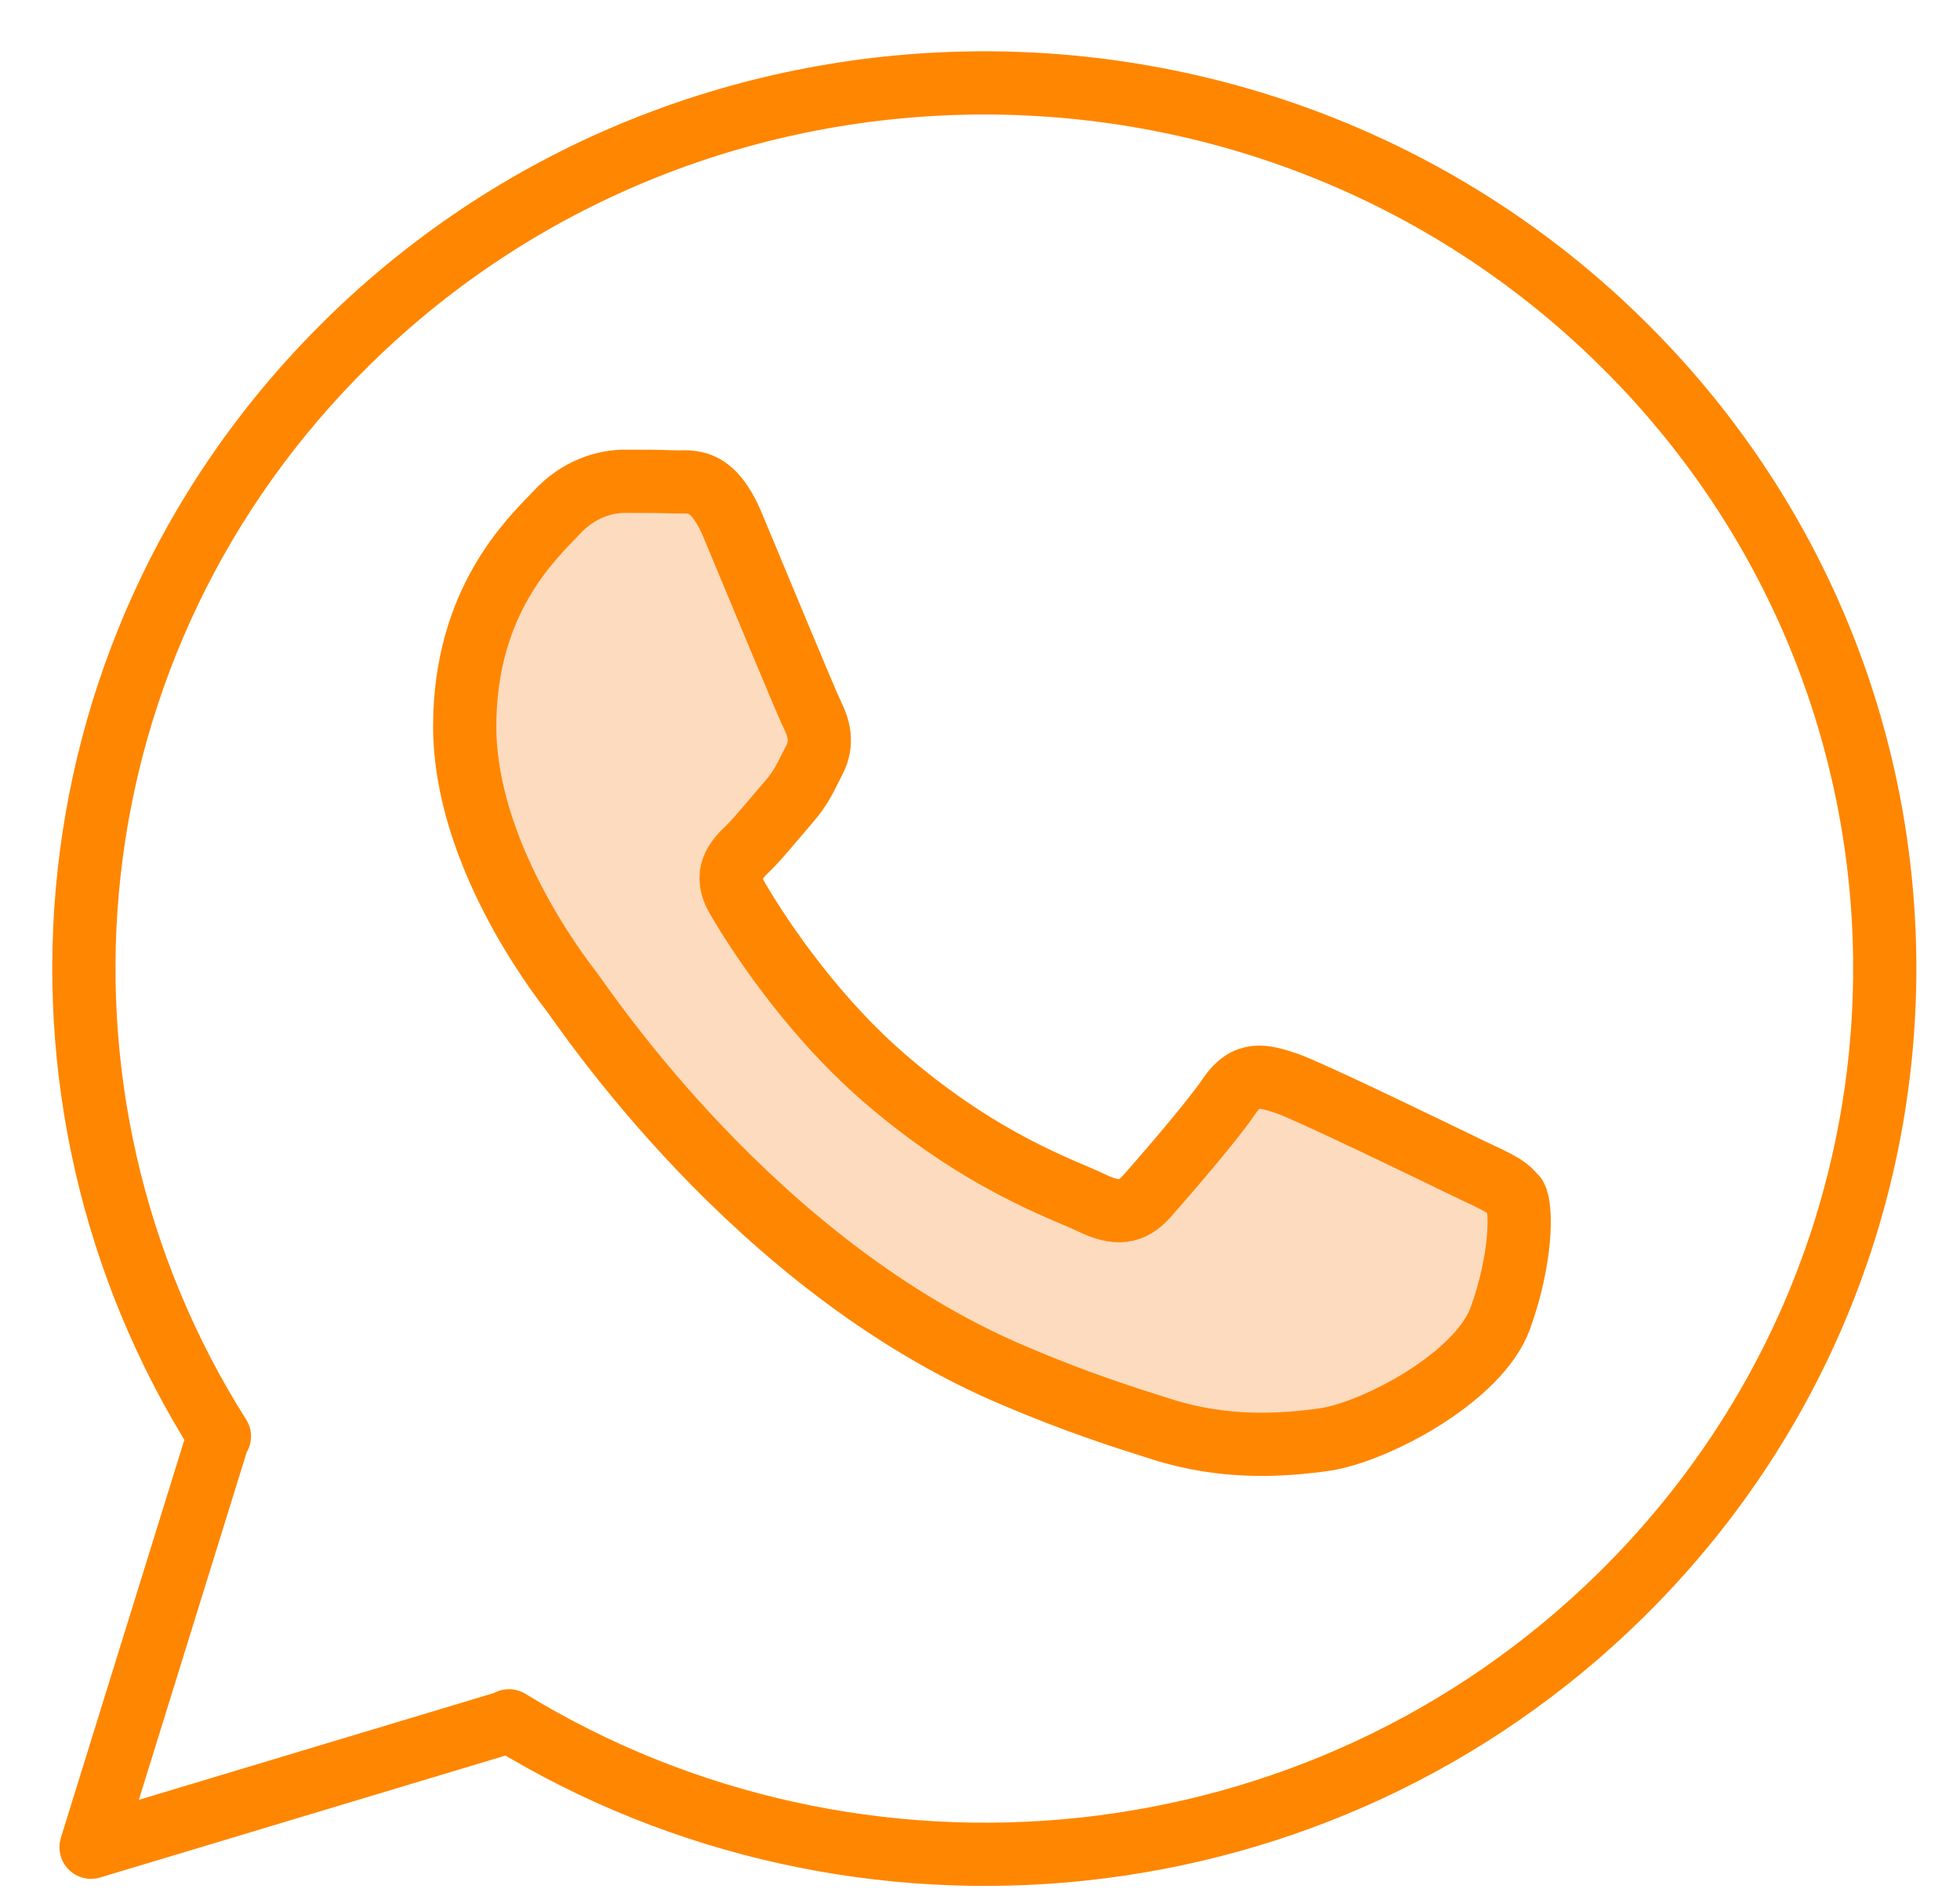 <svg width="31" height="30" viewBox="0 0 31 30" fill="none" xmlns="http://www.w3.org/2000/svg">
<path d="M23.95 18.924C23.85 18.753 23.57 18.654 23.16 18.453C22.75 18.253 20.73 17.273 20.36 17.143C19.98 17.014 19.71 16.944 19.44 17.343C19.17 17.744 18.38 18.654 18.14 18.924C17.9 19.194 17.66 19.224 17.25 19.023C16.84 18.823 15.52 18.393 13.95 17.023C12.73 15.954 11.91 14.633 11.67 14.223C11.43 13.823 11.64 13.604 11.85 13.403C12.03 13.223 12.26 12.934 12.47 12.694C12.68 12.454 12.74 12.293 12.88 12.024C13.02 11.754 12.95 11.514 12.85 11.313C12.75 11.114 11.93 9.124 11.59 8.314C11.26 7.524 10.92 7.634 10.67 7.624C10.43 7.614 10.16 7.614 9.88 7.614C9.6 7.614 9.16 7.714 8.79 8.124C8.41 8.524 7.35 9.504 7.35 11.493C7.35 13.483 8.82 15.403 9.03 15.674C9.24 15.944 11.92 20.023 16.04 21.764C17.02 22.183 17.78 22.424 18.38 22.613C19.36 22.924 20.26 22.873 20.96 22.773C21.75 22.654 23.39 21.794 23.73 20.854C24.07 19.913 24.07 19.104 23.97 18.933L23.95 18.924Z" fill="#FCDBBE" stroke="#FF8600" stroke-linecap="round" stroke-linejoin="round"/>
<path d="M8.02 27.244L1.44 29.224L3.45 22.744L3.47 22.724C0.05 17.314 0.72 10.114 5.5 5.414C11.06 -0.056 20.08 -0.056 25.64 5.414C31.2 10.883 31.2 19.753 25.64 25.233C20.87 29.933 13.55 30.593 8.05 27.224L8.03 27.244H8.02Z" stroke="#FF8600" stroke-linecap="round" stroke-linejoin="round"/>
</svg>
